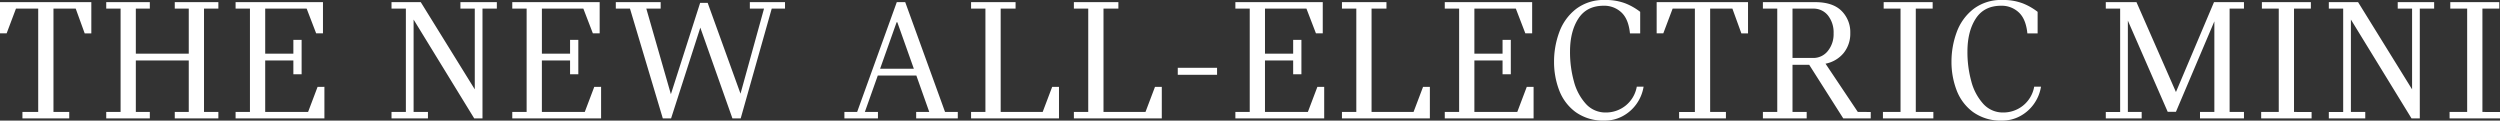 <svg xmlns="http://www.w3.org/2000/svg" width="808.114" height="38.976" viewBox="0 0 808.114 38.976">
  <rect x="0" y="0" width="808.114" height="38.976" fill="#333333" stroke="none"/>
  <path id="パス_30909" data-name="パス 30909" d="M8.41-2.088h5.1V-35.5H6.322l-3.016,8H1.16V-37.584H30.682v10.092H28.536l-2.9-8H18.444V-2.088h5.1V0H8.41ZM67.106-35.5V-2.088h4.64V0H57.652V-2.088h4.524V-18.734H45.066V-2.088H49.59V0H35.5V-2.088h4.64V-35.5H35.5v-2.088H49.59V-35.5H45.066v14.558h17.11V-35.5H57.652v-2.088H71.746V-35.5Zm38.918,25.288V0H77.314V-2.088h4.64V-35.5h-4.64v-2.088H105.56v10.092h-2.2l-3.074-8h-13.4v14.558H95.99V-25.4h2.668v11.136H95.99v-4.466H86.884V-2.088h13.862l3.074-8.12Zm21.692,8.12h4.64V-35.5h-4.64v-2.088h9.454L154.628-9.4V-35.5h-4.64v-2.088h11.774V-35.5h-4.64V0h-2.668l-19.6-31.958v29.87h4.64V0H127.716Zm67.744-8.12V0H166.75V-2.088h4.64V-35.5h-4.64v-2.088H195v10.092h-2.2l-3.074-8h-13.4v14.558h9.106V-25.4h2.668v11.136h-2.668v-4.466H176.32V-2.088h13.862l3.074-8.12ZM254.91-35.5h-4.292L240.584,0h-2.668L227.534-29.348,218.08,0h-2.668L204.8-35.5h-4.582v-2.088h14.5V-35.5h-4.64L218.022-7.83l9.454-29.522h2.436L240.526-8l7.6-27.492h-4.582v-2.088H254.91ZM310.764-2.088V0H297.308V-2.088h4.234l-4.176-11.774H284.9L280.72-2.088h4.234V0H274.108V-2.088h4.118l12.818-35.5h2.726l12.876,35.5Zm-14.21-13.978-5.336-15.022h-.232L285.65-16.066Zm18.5,13.978h4.64V-35.5h-4.64v-2.088H329.44V-35.5h-4.814V-2.088H338.2l3.074-8.12h2.2V0h-28.42Zm33.234,0h4.64V-35.5h-4.64v-2.088h14.384V-35.5H357.86V-2.088h13.572l3.074-8.12h2.2V0H348.29Zm33.582-14.268h12.7v2.262h-12.7ZM429.2-10.208V0H400.49V-2.088h4.64V-35.5h-4.64v-2.088h28.246v10.092h-2.2l-3.074-8h-13.4v14.558h9.106V-25.4h2.668v11.136h-2.668v-4.466H410.06V-2.088h13.862L427-10.208Zm5.742,8.12h4.64V-35.5h-4.64v-2.088h14.384V-35.5h-4.814V-2.088h13.572l3.074-8.12h2.2V0h-28.42Zm61.944-8.12V0h-28.71V-2.088h4.64V-35.5h-4.64v-2.088h28.246v10.092h-2.2l-3.074-8h-13.4v14.558h9.106V-25.4h2.668v11.136h-2.668v-4.466h-9.106V-2.088h13.862l3.074-8.12ZM519.912.7a15.3,15.3,0,0,1-9.483-2.784,15.625,15.625,0,0,1-5.307-7.105A25.586,25.586,0,0,1,503.5-18.27a27.477,27.477,0,0,1,1.682-9.6,16.707,16.707,0,0,1,5.394-7.482,14.7,14.7,0,0,1,9.4-2.929,17.666,17.666,0,0,1,6.525,1.073,19.454,19.454,0,0,1,4.843,2.755v6.96h-3.306q-.464-4.64-2.784-6.786a8.061,8.061,0,0,0-5.684-2.146q-5.51,0-8.207,4.147t-2.7,10.7a35.452,35.452,0,0,0,1.247,9.57,17.357,17.357,0,0,0,3.857,7.279,8.5,8.5,0,0,0,6.5,2.813,10.159,10.159,0,0,0,6.264-2.146,10.092,10.092,0,0,0,3.712-6.206h2.2a13.19,13.19,0,0,1-2.32,5.626,12.949,12.949,0,0,1-4.466,3.915A12.03,12.03,0,0,1,519.912.7Zm24.012-2.784h5.1V-35.5h-7.192l-3.016,8h-2.146V-37.584H566.2v10.092H564.05l-2.9-8h-7.192V-2.088h5.1V0H543.924Zm61.944,0V0h-8.874l-11.02-17.342H580.58V-2.088h4.582V0H571.01V-2.088h4.64V-35.5h-4.64v-2.088h16.878q5.684,0,8.526,2.813a9.65,9.65,0,0,1,2.842,7.163,9.919,9.919,0,0,1-2.146,6.467,10.043,10.043,0,0,1-5.858,3.451l10.44,15.6ZM580.58-19.546h6.67a5.932,5.932,0,0,0,4.727-2.233,8.552,8.552,0,0,0,1.885-5.713,8.794,8.794,0,0,0-1.827-5.8,5.916,5.916,0,0,0-4.785-2.2h-6.67ZM626.11-2.088V0h-16.3V-2.088H615.5V-35.5h-5.452v-2.088h15.834V-35.5h-5.452V-2.088ZM648.382.7A15.3,15.3,0,0,1,638.9-2.088a15.626,15.626,0,0,1-5.307-7.105,25.586,25.586,0,0,1-1.624-9.077,27.476,27.476,0,0,1,1.682-9.6,16.707,16.707,0,0,1,5.394-7.482,14.7,14.7,0,0,1,9.4-2.929,17.666,17.666,0,0,1,6.525,1.073,19.454,19.454,0,0,1,4.843,2.755v6.96H656.5q-.464-4.64-2.784-6.786a8.061,8.061,0,0,0-5.684-2.146q-5.51,0-8.207,4.147t-2.7,10.7a35.453,35.453,0,0,0,1.247,9.57,17.357,17.357,0,0,0,3.857,7.279,8.5,8.5,0,0,0,6.5,2.813,10.159,10.159,0,0,0,6.264-2.146,10.092,10.092,0,0,0,3.712-6.206h2.2a13.19,13.19,0,0,1-2.32,5.626,12.949,12.949,0,0,1-4.466,3.915A12.03,12.03,0,0,1,648.382.7Zm33.466-2.784h4.64V-35.5h-4.64v-2.088h9.918l12.76,29.058,12.3-29.058h9.686V-35.5h-4.64V-2.088h4.64V0H712.3V-2.088h4.64v-29.29L704.526-2.146h-2.668L688.982-31.61V-2.088h4.466V0h-11.6Zm66.526,0V0h-16.3V-2.088h5.684V-35.5h-5.452v-2.088h15.834V-35.5H742.69V-2.088Zm5.568,0h4.64V-35.5h-4.64v-2.088H763.4L780.854-9.4V-35.5h-4.64v-2.088h11.774V-35.5h-4.64V0H780.68l-19.6-31.958v29.87h4.64V0H753.942Zm55.332,0V0h-16.3V-2.088h5.684V-35.5h-5.452v-2.088h15.834V-35.5H803.59V-2.088Z" transform="translate(-1.16 38.28)" fill="#fff"/>
</svg>
